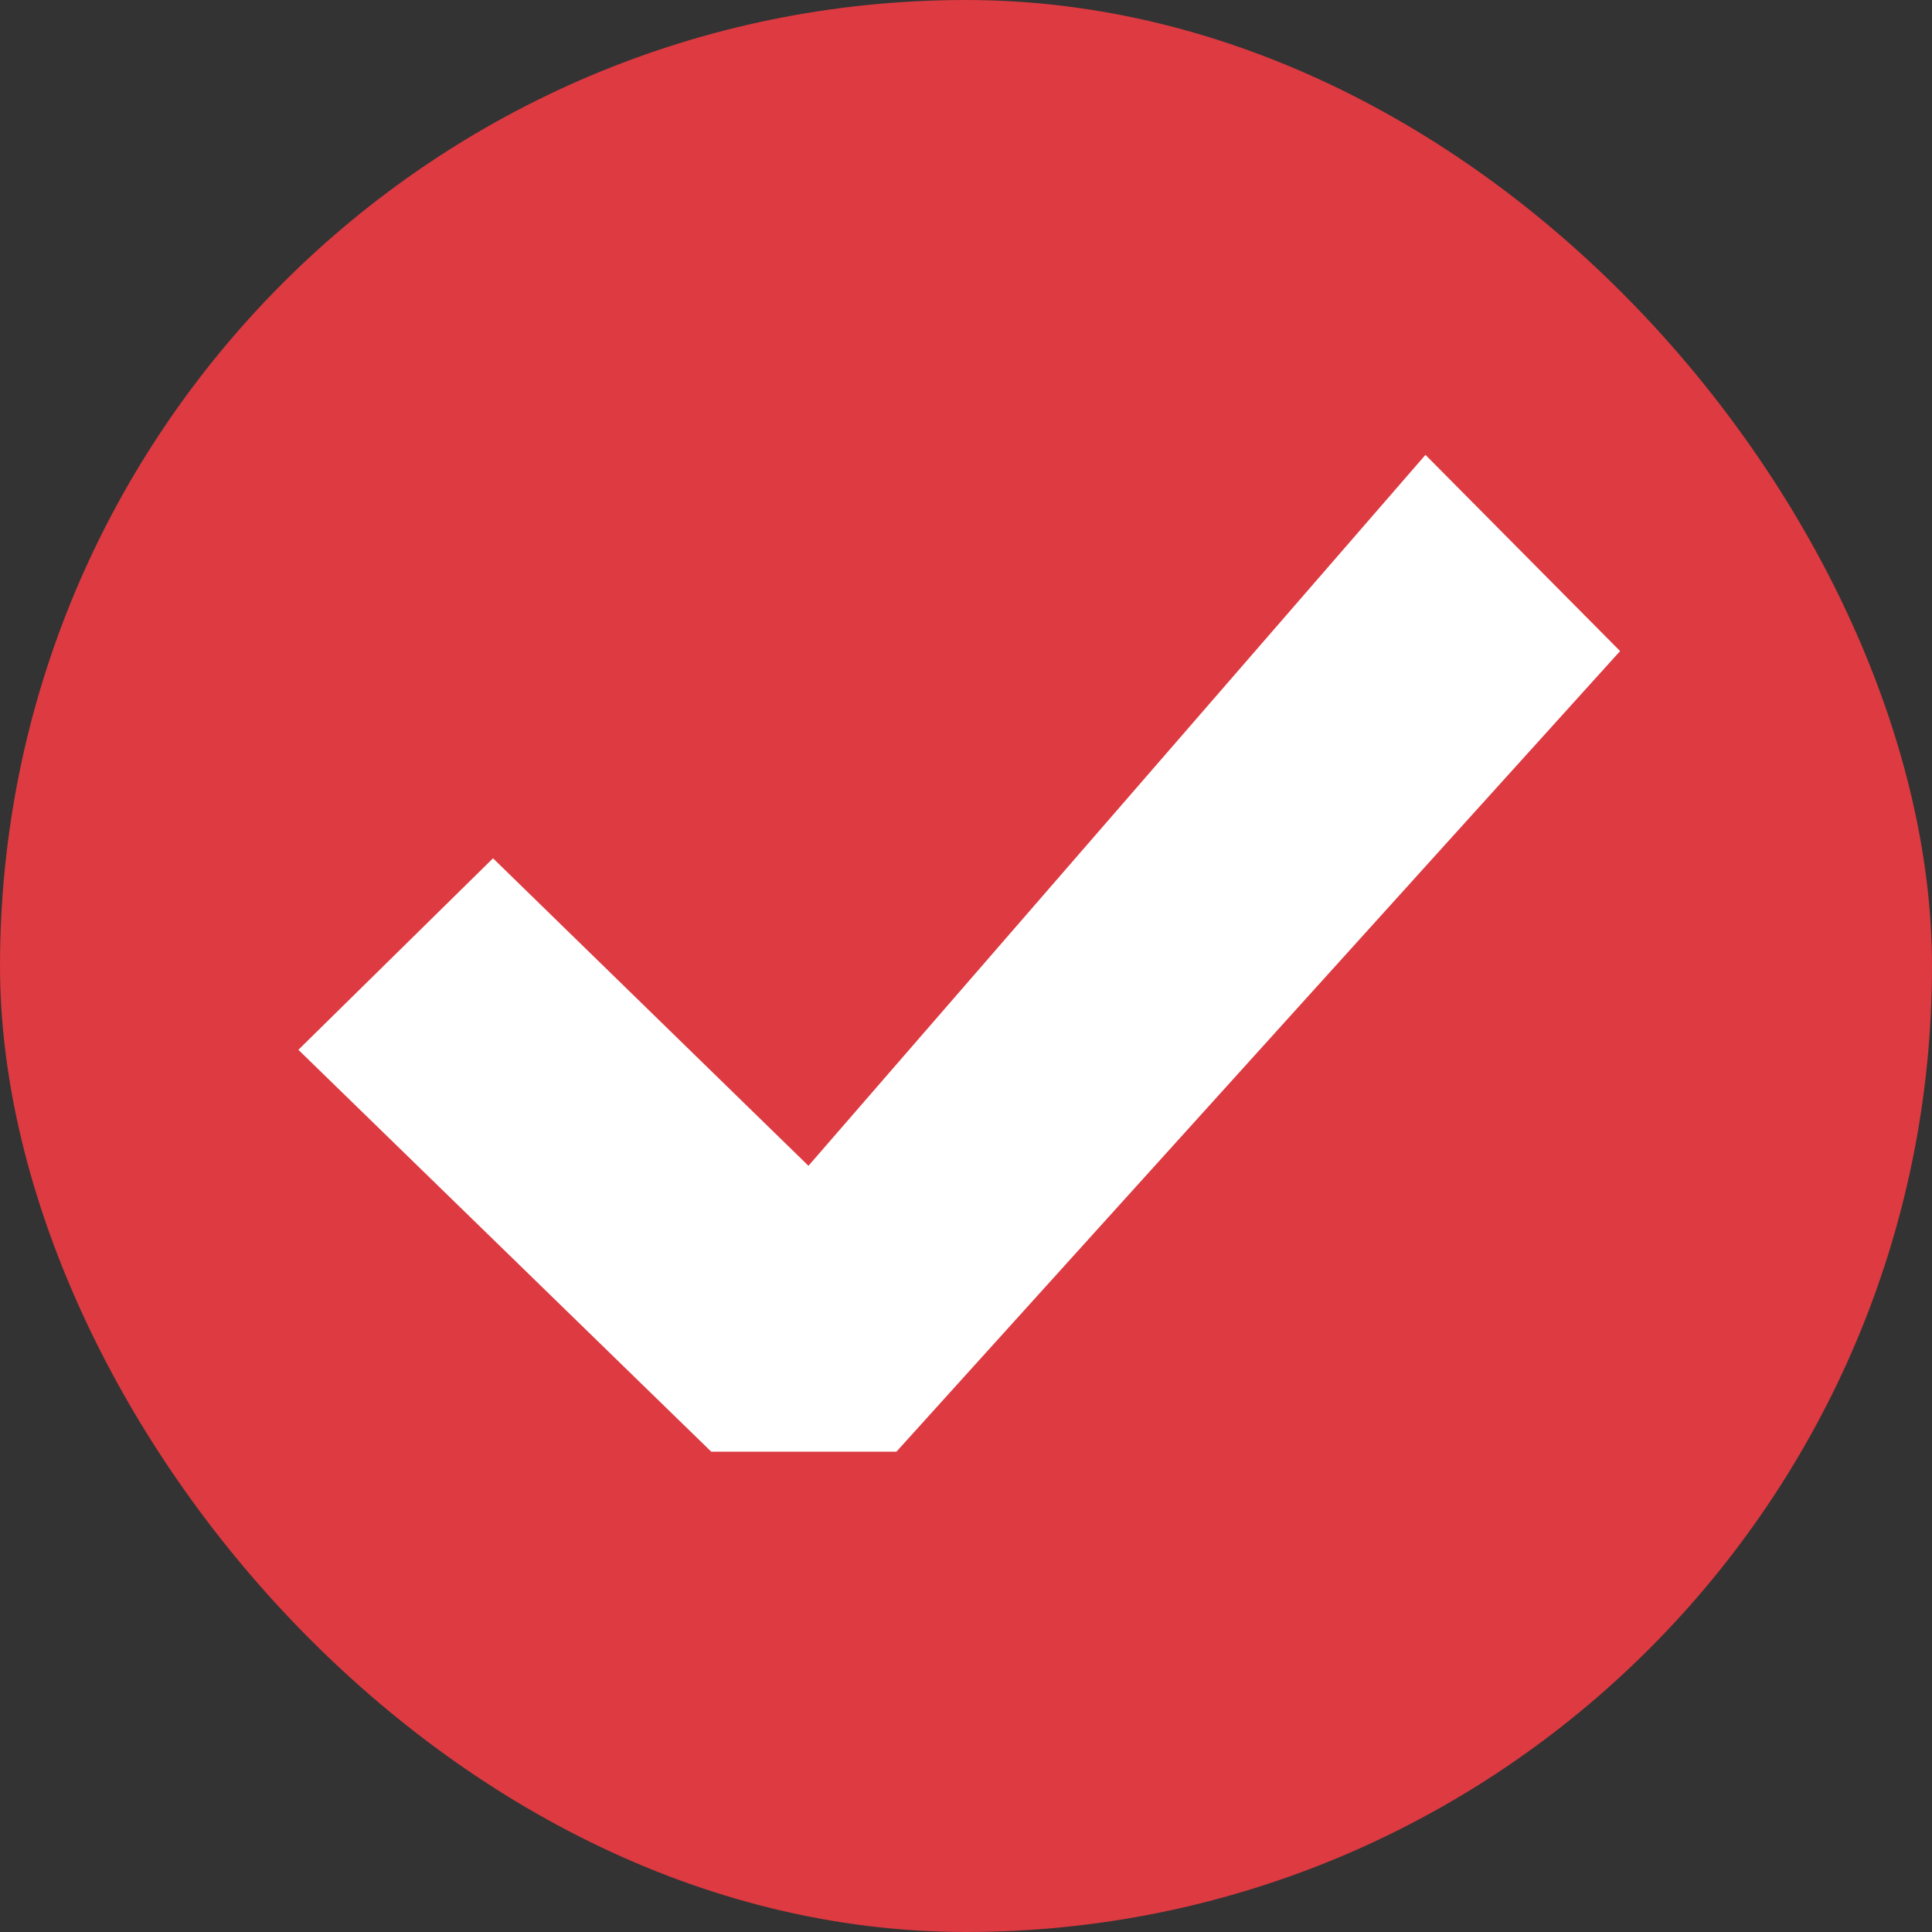 <?xml version="1.0" encoding="UTF-8"?>
<svg xmlns="http://www.w3.org/2000/svg" width="32" height="32" viewBox="0 0 32 32" fill="none">
  <rect x="0" y="0" width="32" height="32" fill="#333333" stroke="none"/>
  <rect width="32" height="32" rx="16" fill="#DD3A41"></rect>
  <path d="M11.78 24.044L4.942 17.388L8.166 14.216L14.38 20.274L12.508 20.326L23.61 7.534L26.834 10.784L14.848 24.044H11.78Z" fill="white"></path>
</svg>
